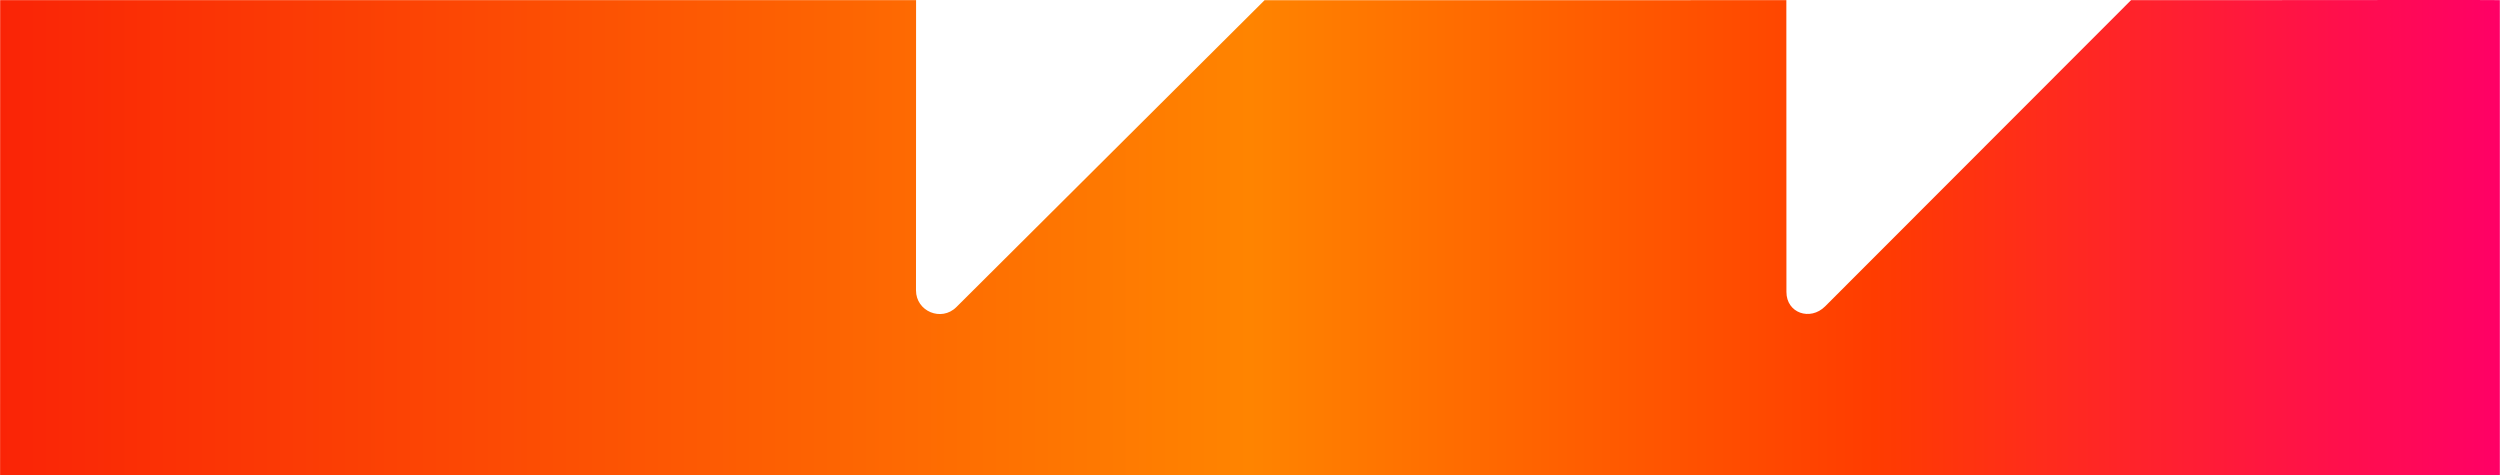 <svg width="947" height="180" viewBox="0 0 947 180" fill="none" xmlns="http://www.w3.org/2000/svg">
<g clip-path="url(#clip0_433_56)">
<path d="M946.94 0.048V189.908L717.76 418.448L632.18 418.528V207.448L420.28 418.528H0L0.06 0.048H347.01L346.98 109.988C346.98 117.958 356.61 121.958 362.26 116.338L479.01 0.088L676.67 0.058L676.7 110.568C676.66 118.568 685.7 121.708 691.36 116.048L807.25 0.048C807.35 0.048 826.7 0.068 850.96 0.048C891.97 0.018 947.03 -0.042 946.94 0.048Z" fill="url(#paint0_linear_433_56)"/>
</g>
<defs>
<linearGradient id="paint0_linear_433_56" x1="0" y1="209.264" x2="946.94" y2="209.264" gradientUnits="userSpaceOnUse">
<stop stop-color="#FA2406"/>
<stop offset="0.5" stop-color="#FF8400"/>
<stop offset="0.75" stop-color="#FF3C00"/>
<stop offset="1" stop-color="#FF0066"/>
</linearGradient>
<clipPath id="clip0_433_56">
<rect width="947" height="180" fill="white"/>
</clipPath>
</defs>
</svg>
